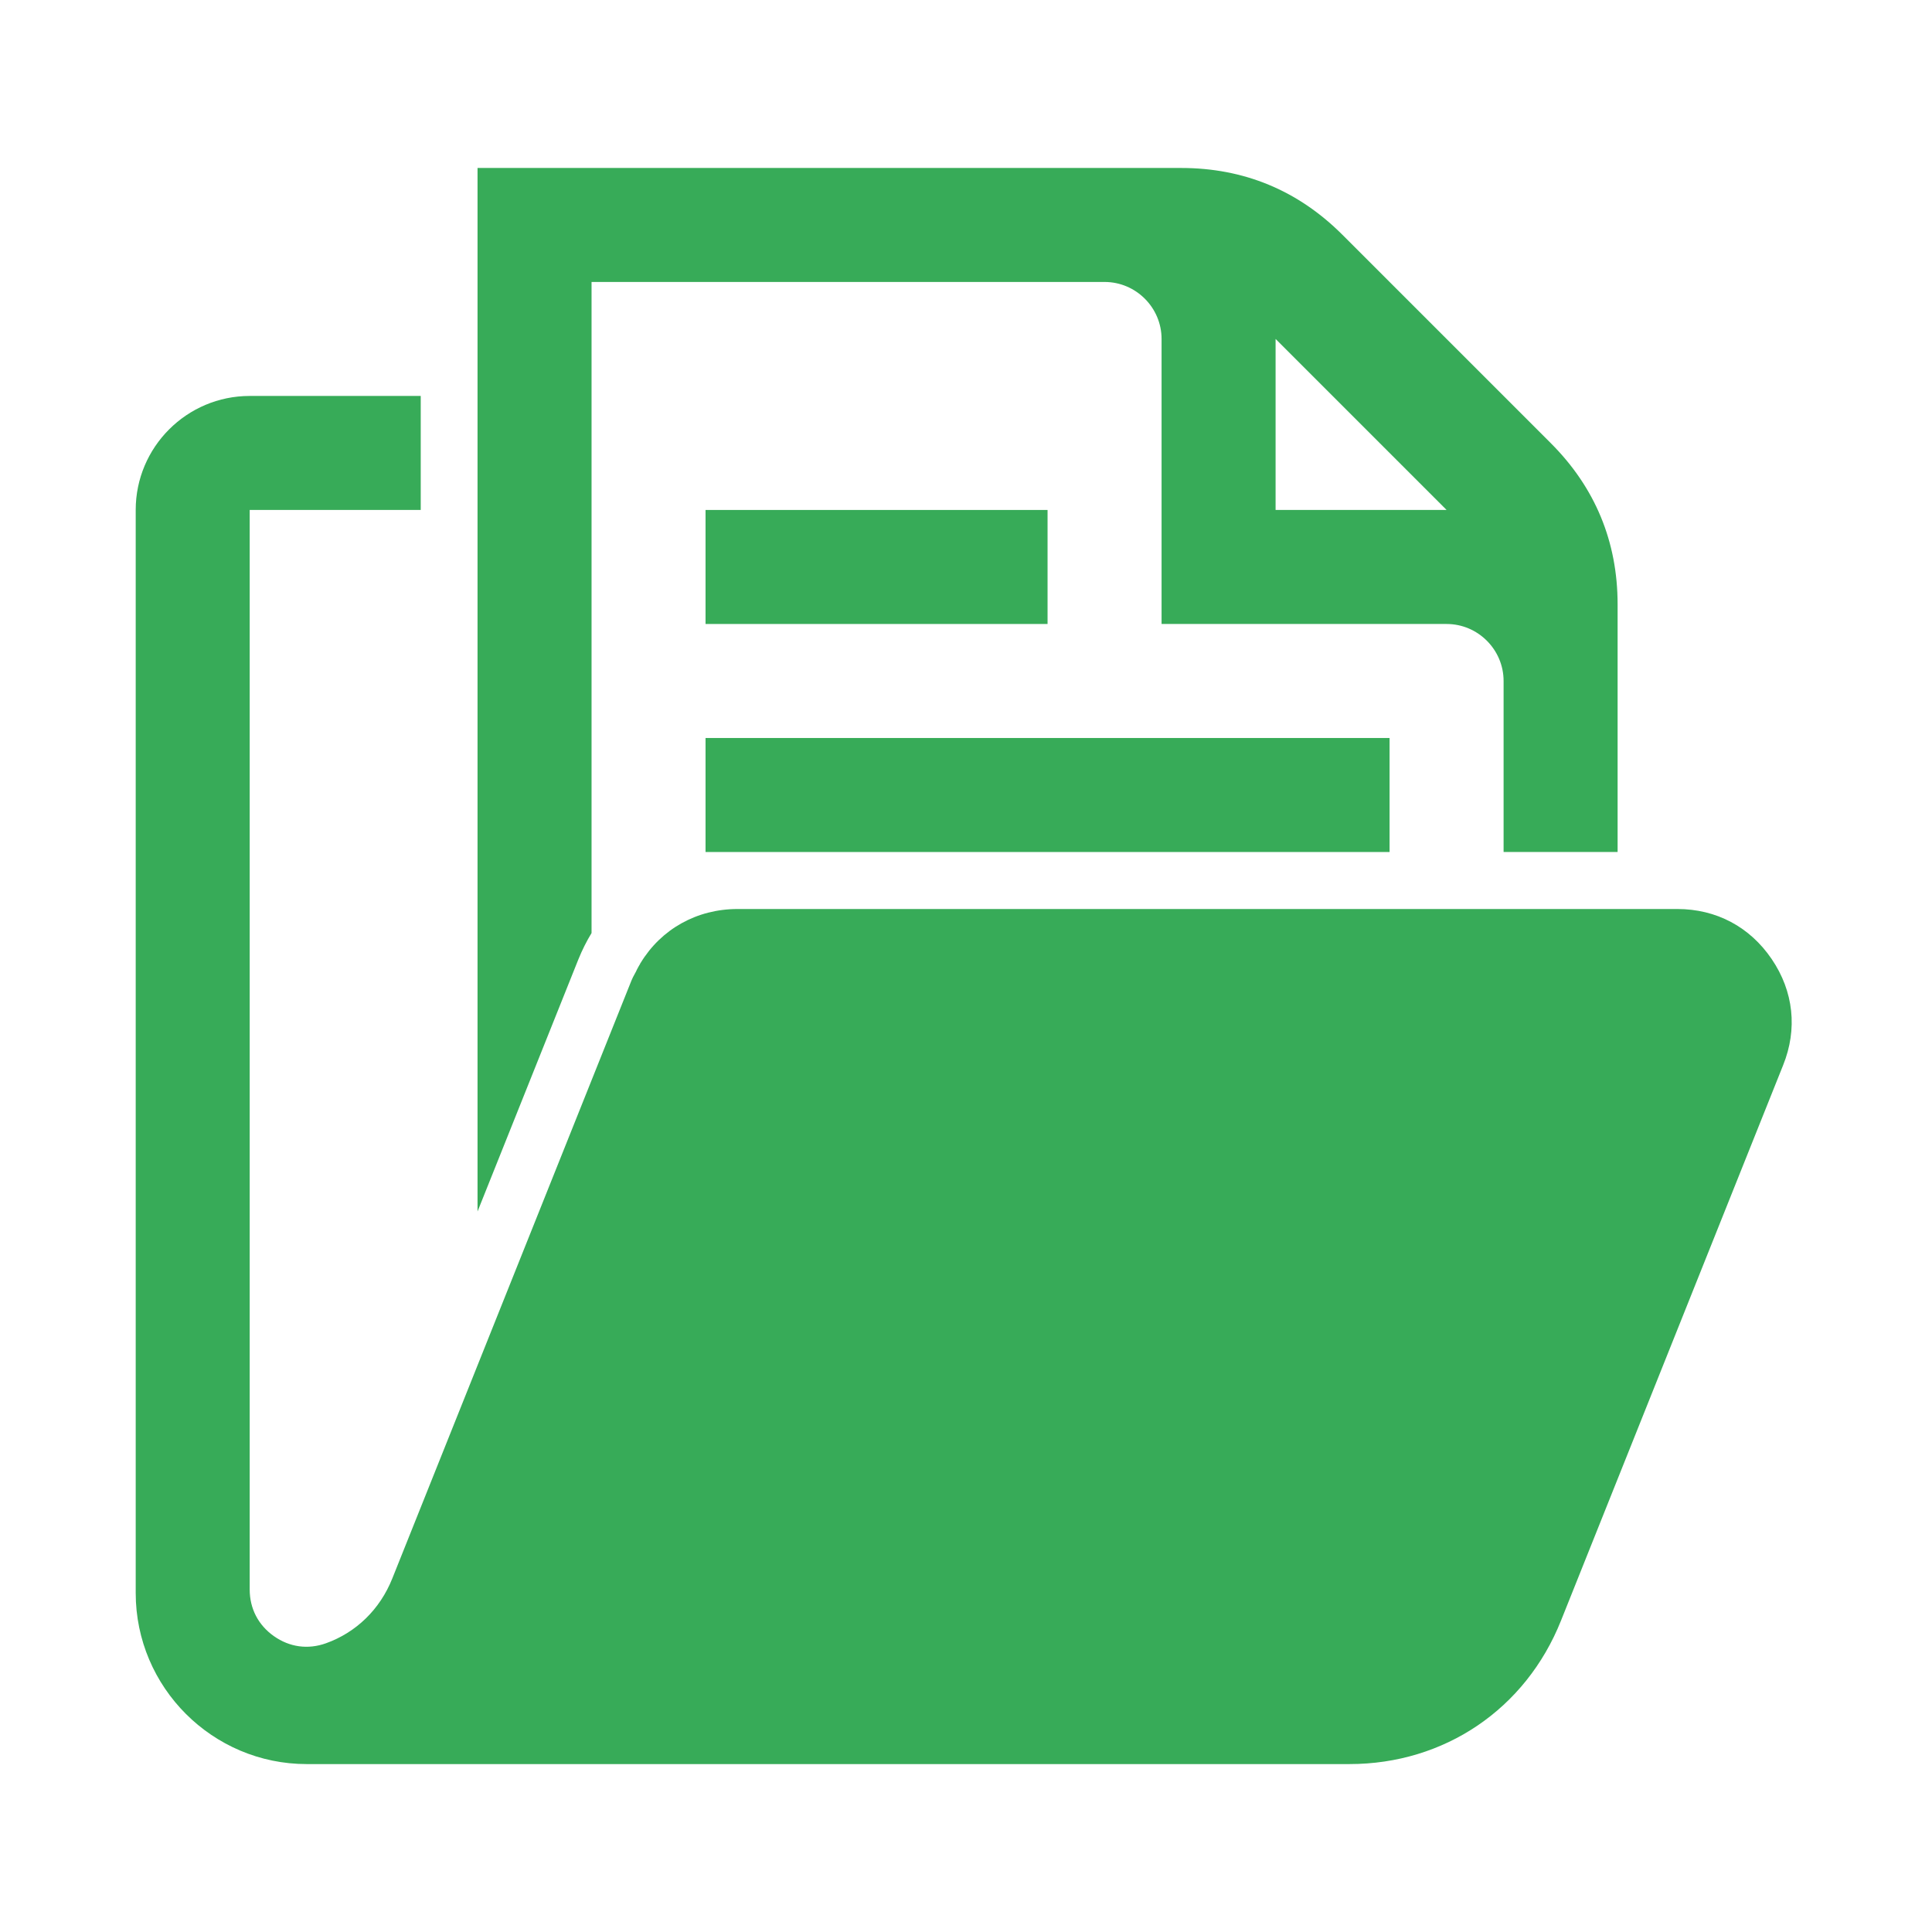 <?xml version="1.0" encoding="utf-8"?>
<!-- Generator: Adobe Illustrator 17.1.0, SVG Export Plug-In . SVG Version: 6.00 Build 0)  -->
<!DOCTYPE svg PUBLIC "-//W3C//DTD SVG 1.1//EN" "http://www.w3.org/Graphics/SVG/1.1/DTD/svg11.dtd">
<svg version="1.1" id="Ebene_1" xmlns="http://www.w3.org/2000/svg" xmlns:xlink="http://www.w3.org/1999/xlink" x="0px" y="0px"
	 viewBox="0 0 70 70" enable-background="new 0 0 70 70" xml:space="preserve">
<g>
	<path id="curve2" fill="#37ab58" d="M60.771,32.935c1.413,0,2.627,0.645,3.421,1.814c0.794,1.168,0.942,2.536,0.413,3.847
		l-8.048,20.124c-1.278,3.201-4.221,5.196-7.668,5.196H11.113c-3.414,0-6.196-2.782-6.196-6.196V18.477
		c0-2.278,1.852-4.131,4.131-4.131h6.196v4.131H9.047V57.59c0,0.691,0.31,1.291,0.878,1.691c0.568,0.4,1.233,0.491,1.885,0.258
		c1.084-0.387,1.956-1.22,2.407-2.356l5.008-12.521l0,0l3.653-9.133l0.032-0.071l0,0l0.032-0.071l0,0l0.006-0.006l0.026-0.052
		l0.006-0.013l0,0l0.006-0.006l0.026-0.052l0.006-0.013l0,0l0.006-0.006l0.026-0.052l0.006-0.013l0.006-0.013l0,0l0.006-0.013
		l0.019-0.039l0.006-0.013l0,0l0.006-0.006l0.026-0.052l0.006-0.013l0,0l0.006-0.006l0.032-0.058l0,0l0,0l0.006-0.006l0.026-0.052
		l0.006-0.013l0,0l0.006-0.006c0.742-1.22,2.033-1.949,3.511-1.949h27.772h4.131h2.162L60.771,32.935L60.771,32.935z"/>
	<path id="curve1" fill="#37ab58" d="M25.563,18.477h12.392v4.131H25.563V18.477z M25.563,26.739h24.784v4.131H25.563V26.739z"/>
	<path id="curve0" fill="#37ab58" d="M17.302,43.894l3.653-9.133c0.136-0.336,0.297-0.658,0.478-0.955v-23.59h18.588
		c1.136,0,2.065,0.929,2.065,2.065v10.327h10.327c1.136,0,2.065,0.929,2.065,2.065v6.196h4.131v-8.971
		c0-2.272-0.813-4.234-2.42-5.841l-7.551-7.551c-1.607-1.607-3.569-2.42-5.841-2.42H17.302v22.719V43.894z M46.217,12.281
		l6.196,6.196h-6.196V12.281z"/>
</g>
</svg>
